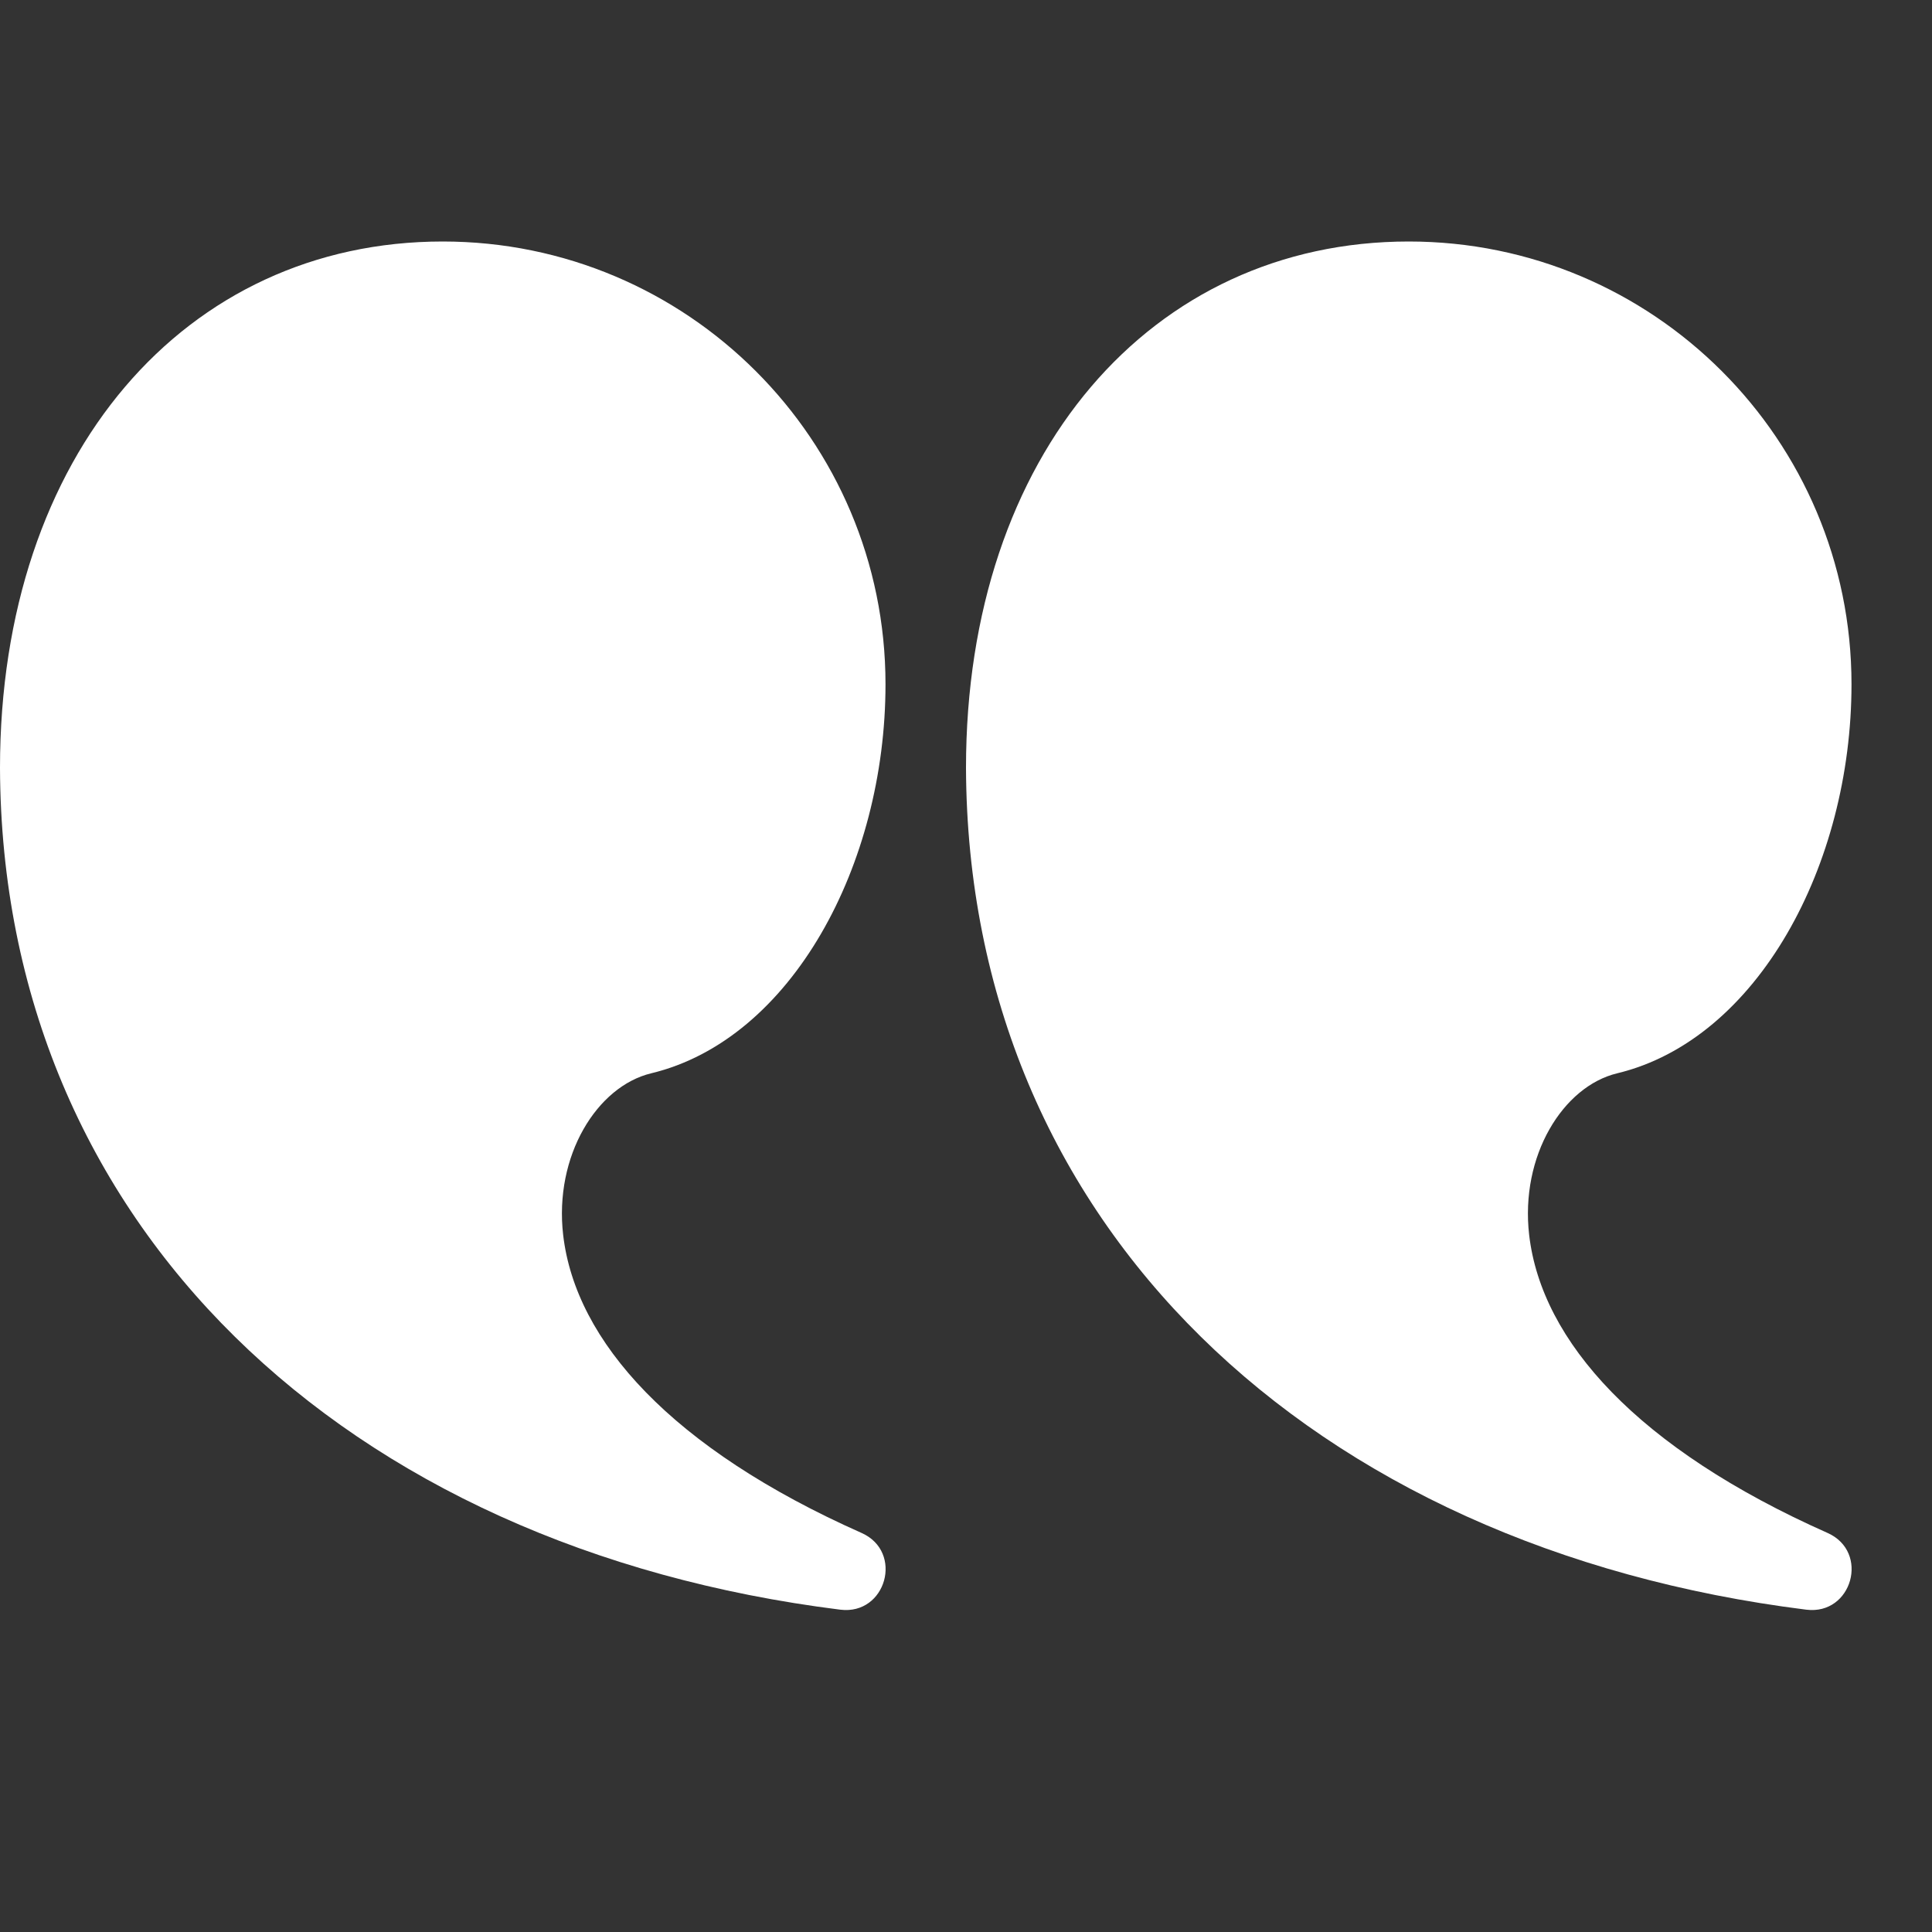 <svg height="24" viewBox="0 0 24 24" width="24" xmlns="http://www.w3.org/2000/svg"><rect x="0" y="0" width="24" height="24" fill="#333333" stroke="none"/><g id="Page-1" fill="none" fill-rule="evenodd"><g id="flat" fill="white" fill-rule="nonzero" transform="translate(-168 -120)"><g id="quote-right-saying-speech" transform="translate(168 123)"><path id="Combined-Shape" d="m17.5 0c3.038 0 5.5 2.462 5.5 5.5 0 2.244-1.168 4.414-2.911 4.833-.672.162-1.208 1.024-1.093 2.01.154 1.318 1.346 2.651 3.707 3.7.526.234.306 1.024-.265.953-6.153-.77-10.417-4.781-10.438-10.456-0-3.903 2.306-6.54 5.5-6.54z"/><path id="Combined-Shape" d="m5.5 0c3.038 0 5.5 2.462 5.5 5.5 0 2.244-1.168 4.414-2.911 4.833-.672.162-1.208 1.024-1.093 2.01.154 1.318 1.346 2.651 3.707 3.7.526.234.306 1.024-.265.953-6.153-.77-10.417-4.781-10.438-10.456-0-3.903 2.306-6.54 5.5-6.54z"/></g></g></g></svg>
